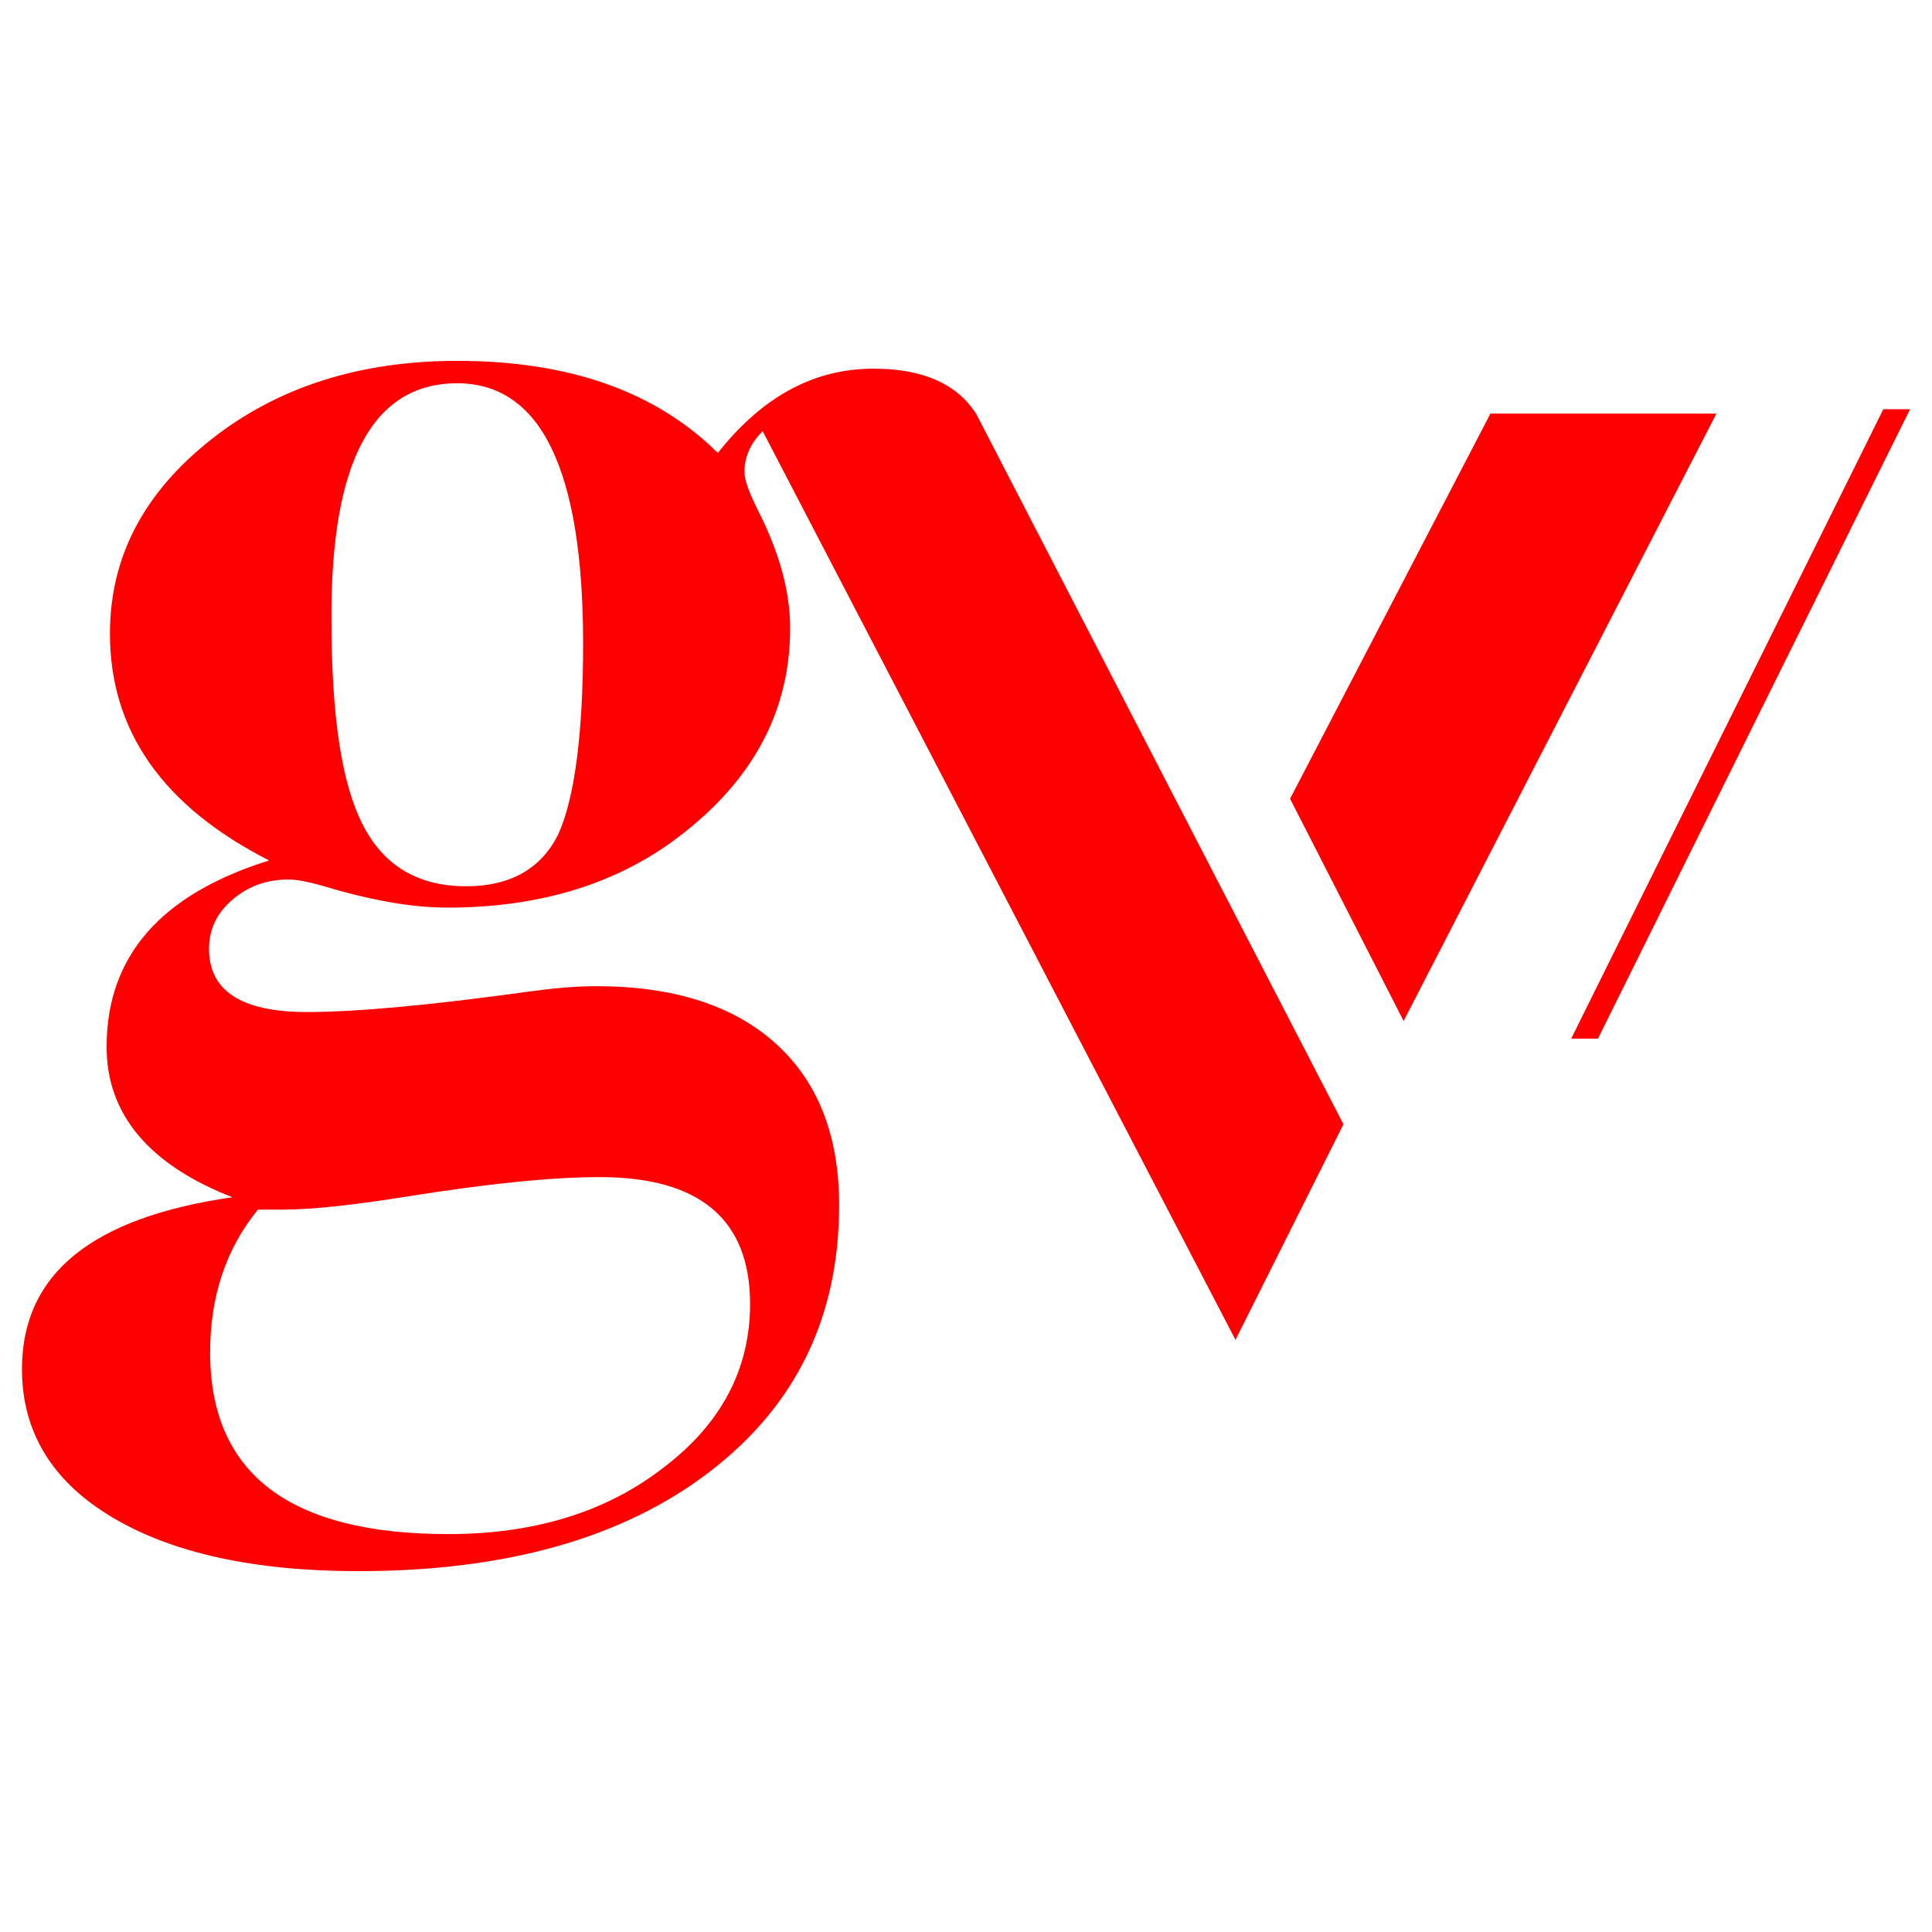 <?xml version="1.0" encoding="utf-8"?>
<svg viewBox="0 0 45 45" width="45" height="45" xmlns="http://www.w3.org/2000/svg">
    <path d="M10.65 8.927c-1.969 0-2.955 1.831-2.929 5.518 0 2.223.233 3.792.726 4.76.493.967 1.297 1.438 2.411 1.438 1.038 0 1.764-.419 2.153-1.23.363-.809.571-2.274.571-4.419 0-4.052-.986-6.067-2.932-6.067zM4.894 31.496c0 2.824 1.841 4.236 5.549 4.236 1.971 0 3.657-.497 5.005-1.544 1.349-1.019 2.023-2.3 2.023-3.816 0-1.963-1.167-2.955-3.501-2.955-1.141 0-2.619.156-4.434.443-1.297.21-2.282.314-2.93.314h-.597c-.752.916-1.115 2.039-1.115 3.322zm26.398-5.309l-2.515 5.021-11.013-21.165-.008.008c-.285.288-.416.602-.416.943 0 .182.105.469.312.888.493.967.752 1.883.752 2.746 0 2.014-.933 3.661-2.773 4.995-1.428 1.02-3.165 1.517-5.214 1.517-.855 0-1.84-.183-2.955-.523-.286-.079-.546-.131-.752-.131-.494 0-.934.157-1.297.471-.363.314-.544.68-.544 1.15 0 .967.751 1.465 2.281 1.465 1.141 0 2.853-.156 5.135-.472.569-.077 1.089-.13 1.607-.13 1.79 0 3.19.446 4.174 1.334.986.89 1.479 2.144 1.479 3.766 0 2.615-1.011 4.68-3.033 6.224-2.023 1.542-4.747 2.301-8.168 2.301-2.412 0-4.332-.418-5.731-1.255-1.401-.836-2.101-1.988-2.101-3.452 0-2.223 1.634-3.53 4.901-4.002-1.944-.757-2.93-1.935-2.93-3.503 0-2.119 1.271-3.557 3.786-4.341-2.465-1.256-3.708-3.008-3.708-5.283 0-1.804.804-3.296 2.359-4.524 1.556-1.229 3.476-1.83 5.73-1.83 2.594 0 4.616.705 6.07 2.144 1.036-1.307 2.229-1.962 3.629-1.962 1.167 0 1.946.367 2.386 1.047zM17.757 10.029l-.001-.003c-.04.025-.02.012.001.003zm14.936 13.752l-2.645-5.177 4.667-8.97h5.264zm4.527.411h-.624l7.27-14.66h.623z" fill="red"/>
</svg>
